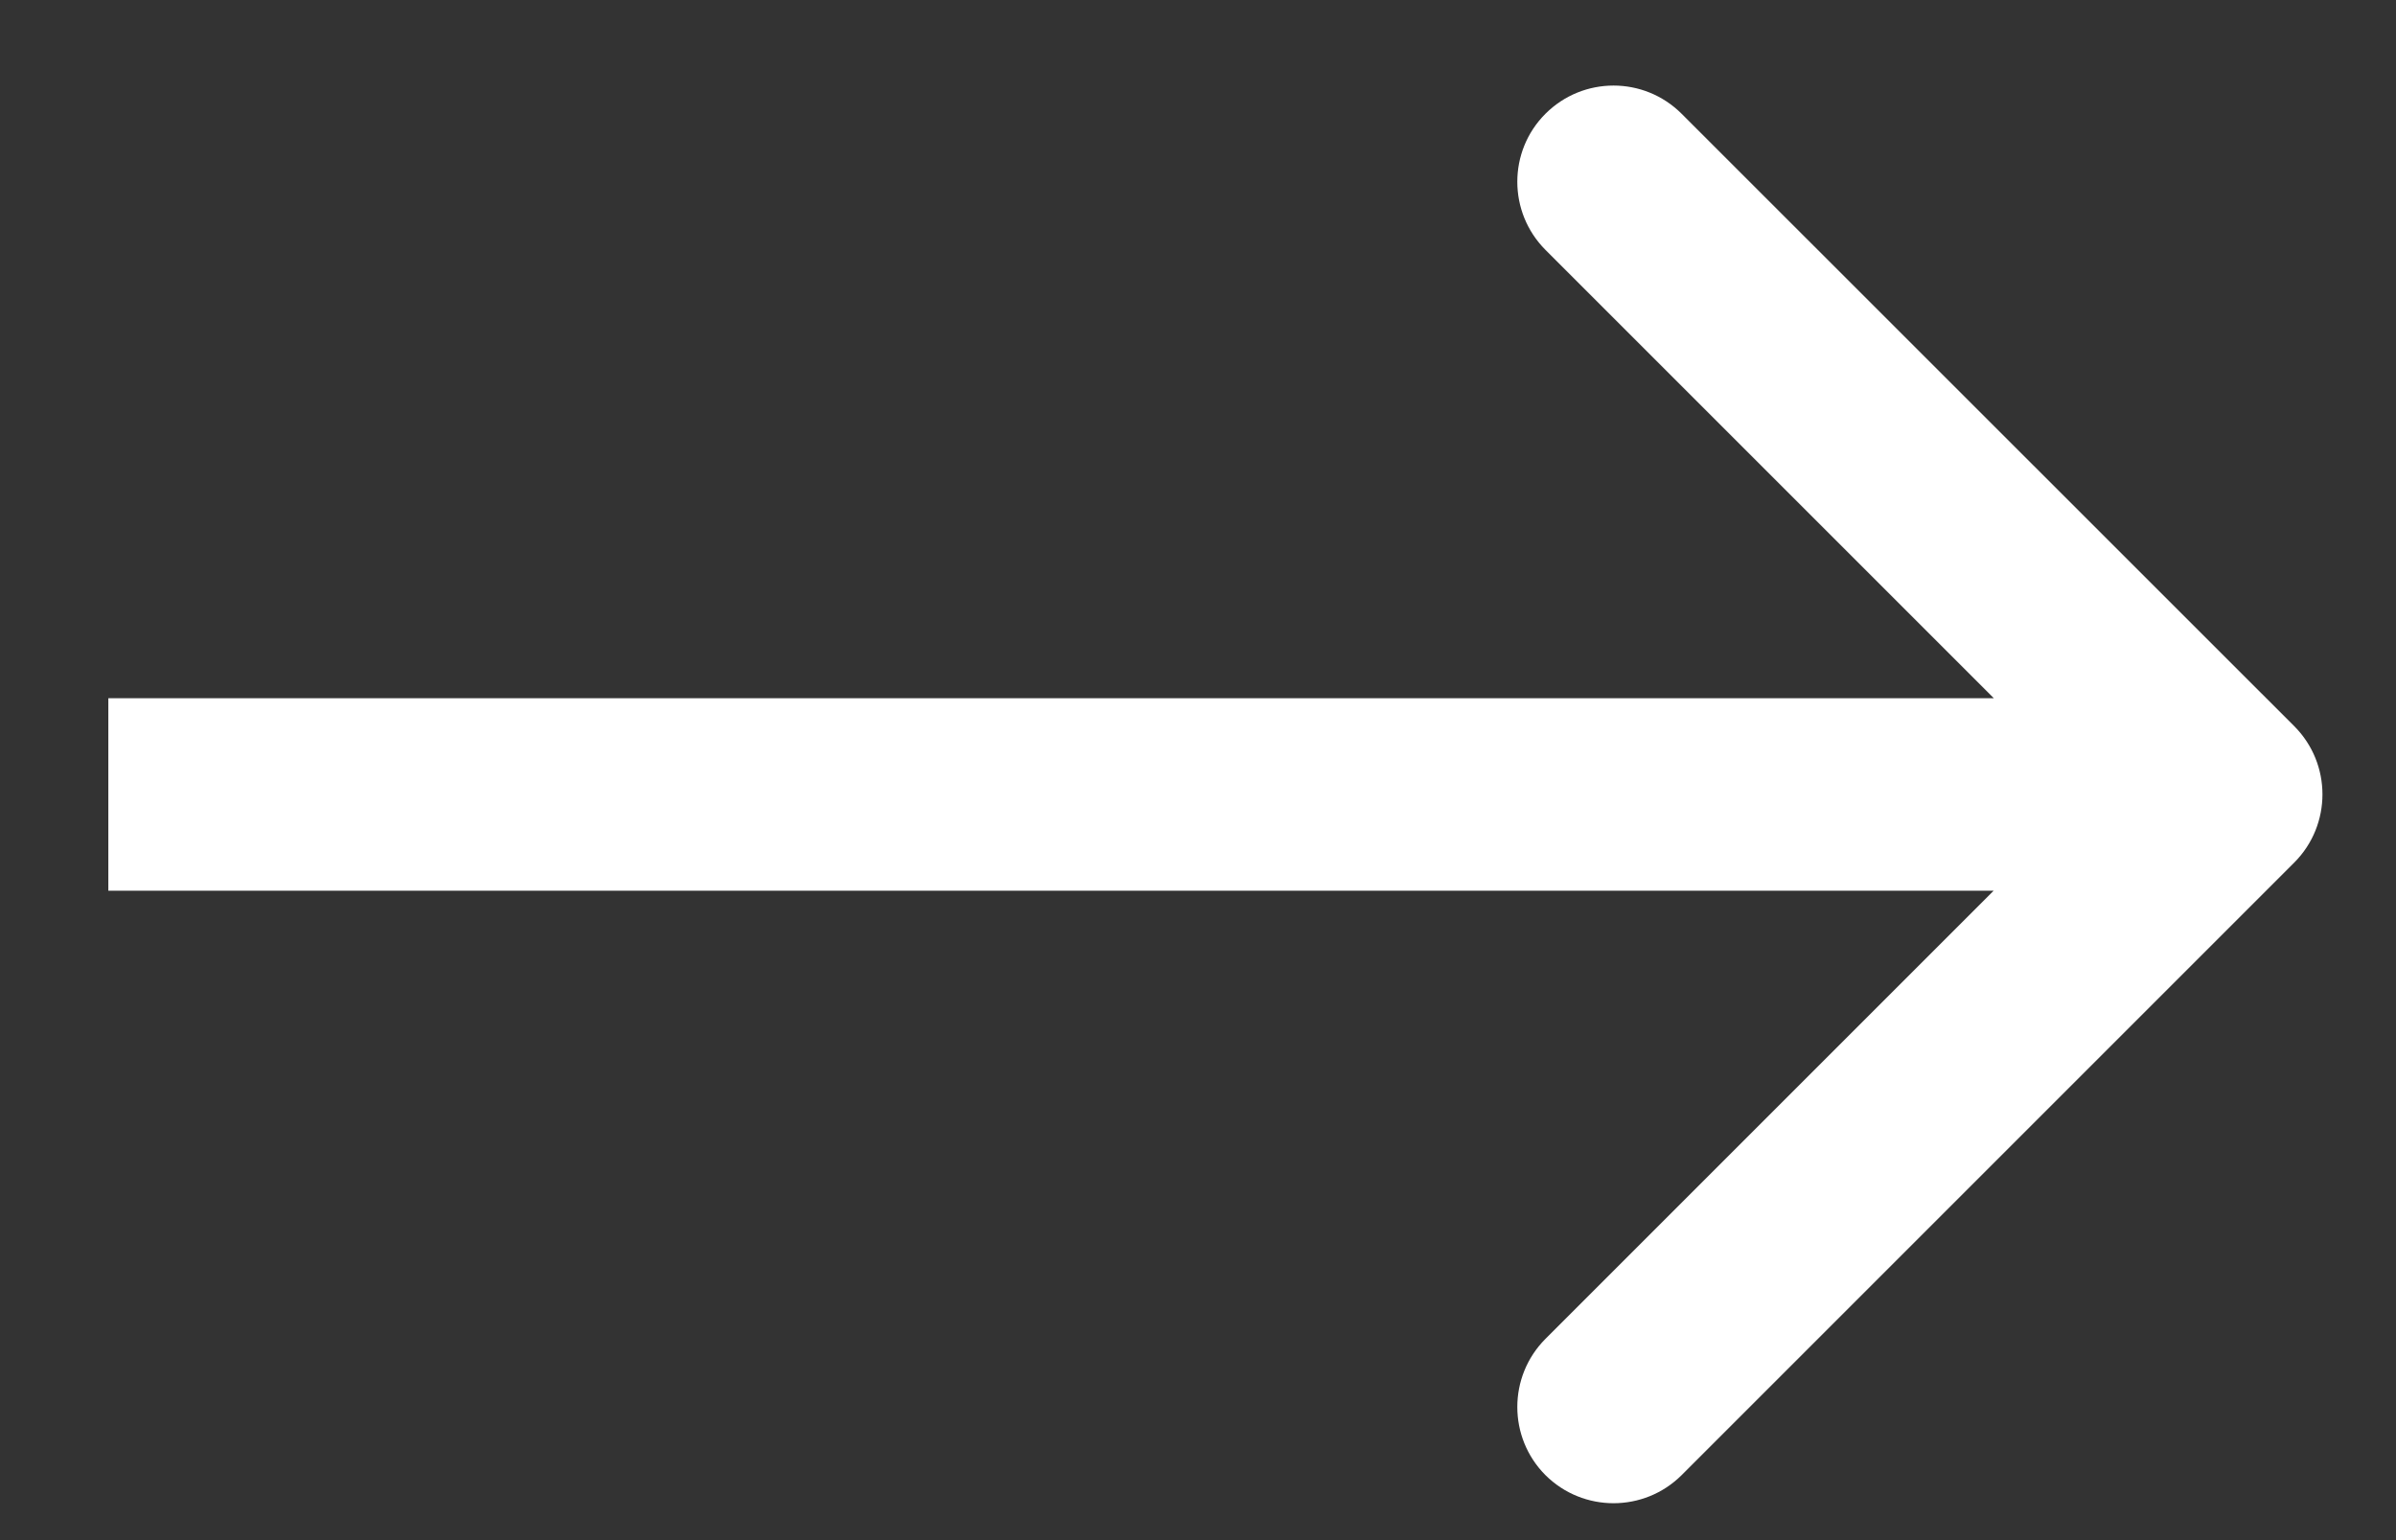 <svg width="14" height="9" viewBox="0 0 14 9" fill="none" xmlns="http://www.w3.org/2000/svg">
<rect x="0" y="0" width="14" height="9" fill="#333333" stroke="none"/>
<path d="M13.406 5.04C13.625 4.82 13.625 4.464 13.406 4.244L9.826 0.665C9.606 0.445 9.25 0.445 9.03 0.665C8.811 0.884 8.811 1.24 9.03 1.46L12.212 4.642L9.03 7.824C8.811 8.044 8.811 8.4 9.03 8.62C9.25 8.839 9.606 8.839 9.826 8.62L13.406 5.04ZM0.633 5.205H13.008V4.08H0.633V5.205Z" fill="white"/>
</svg>

